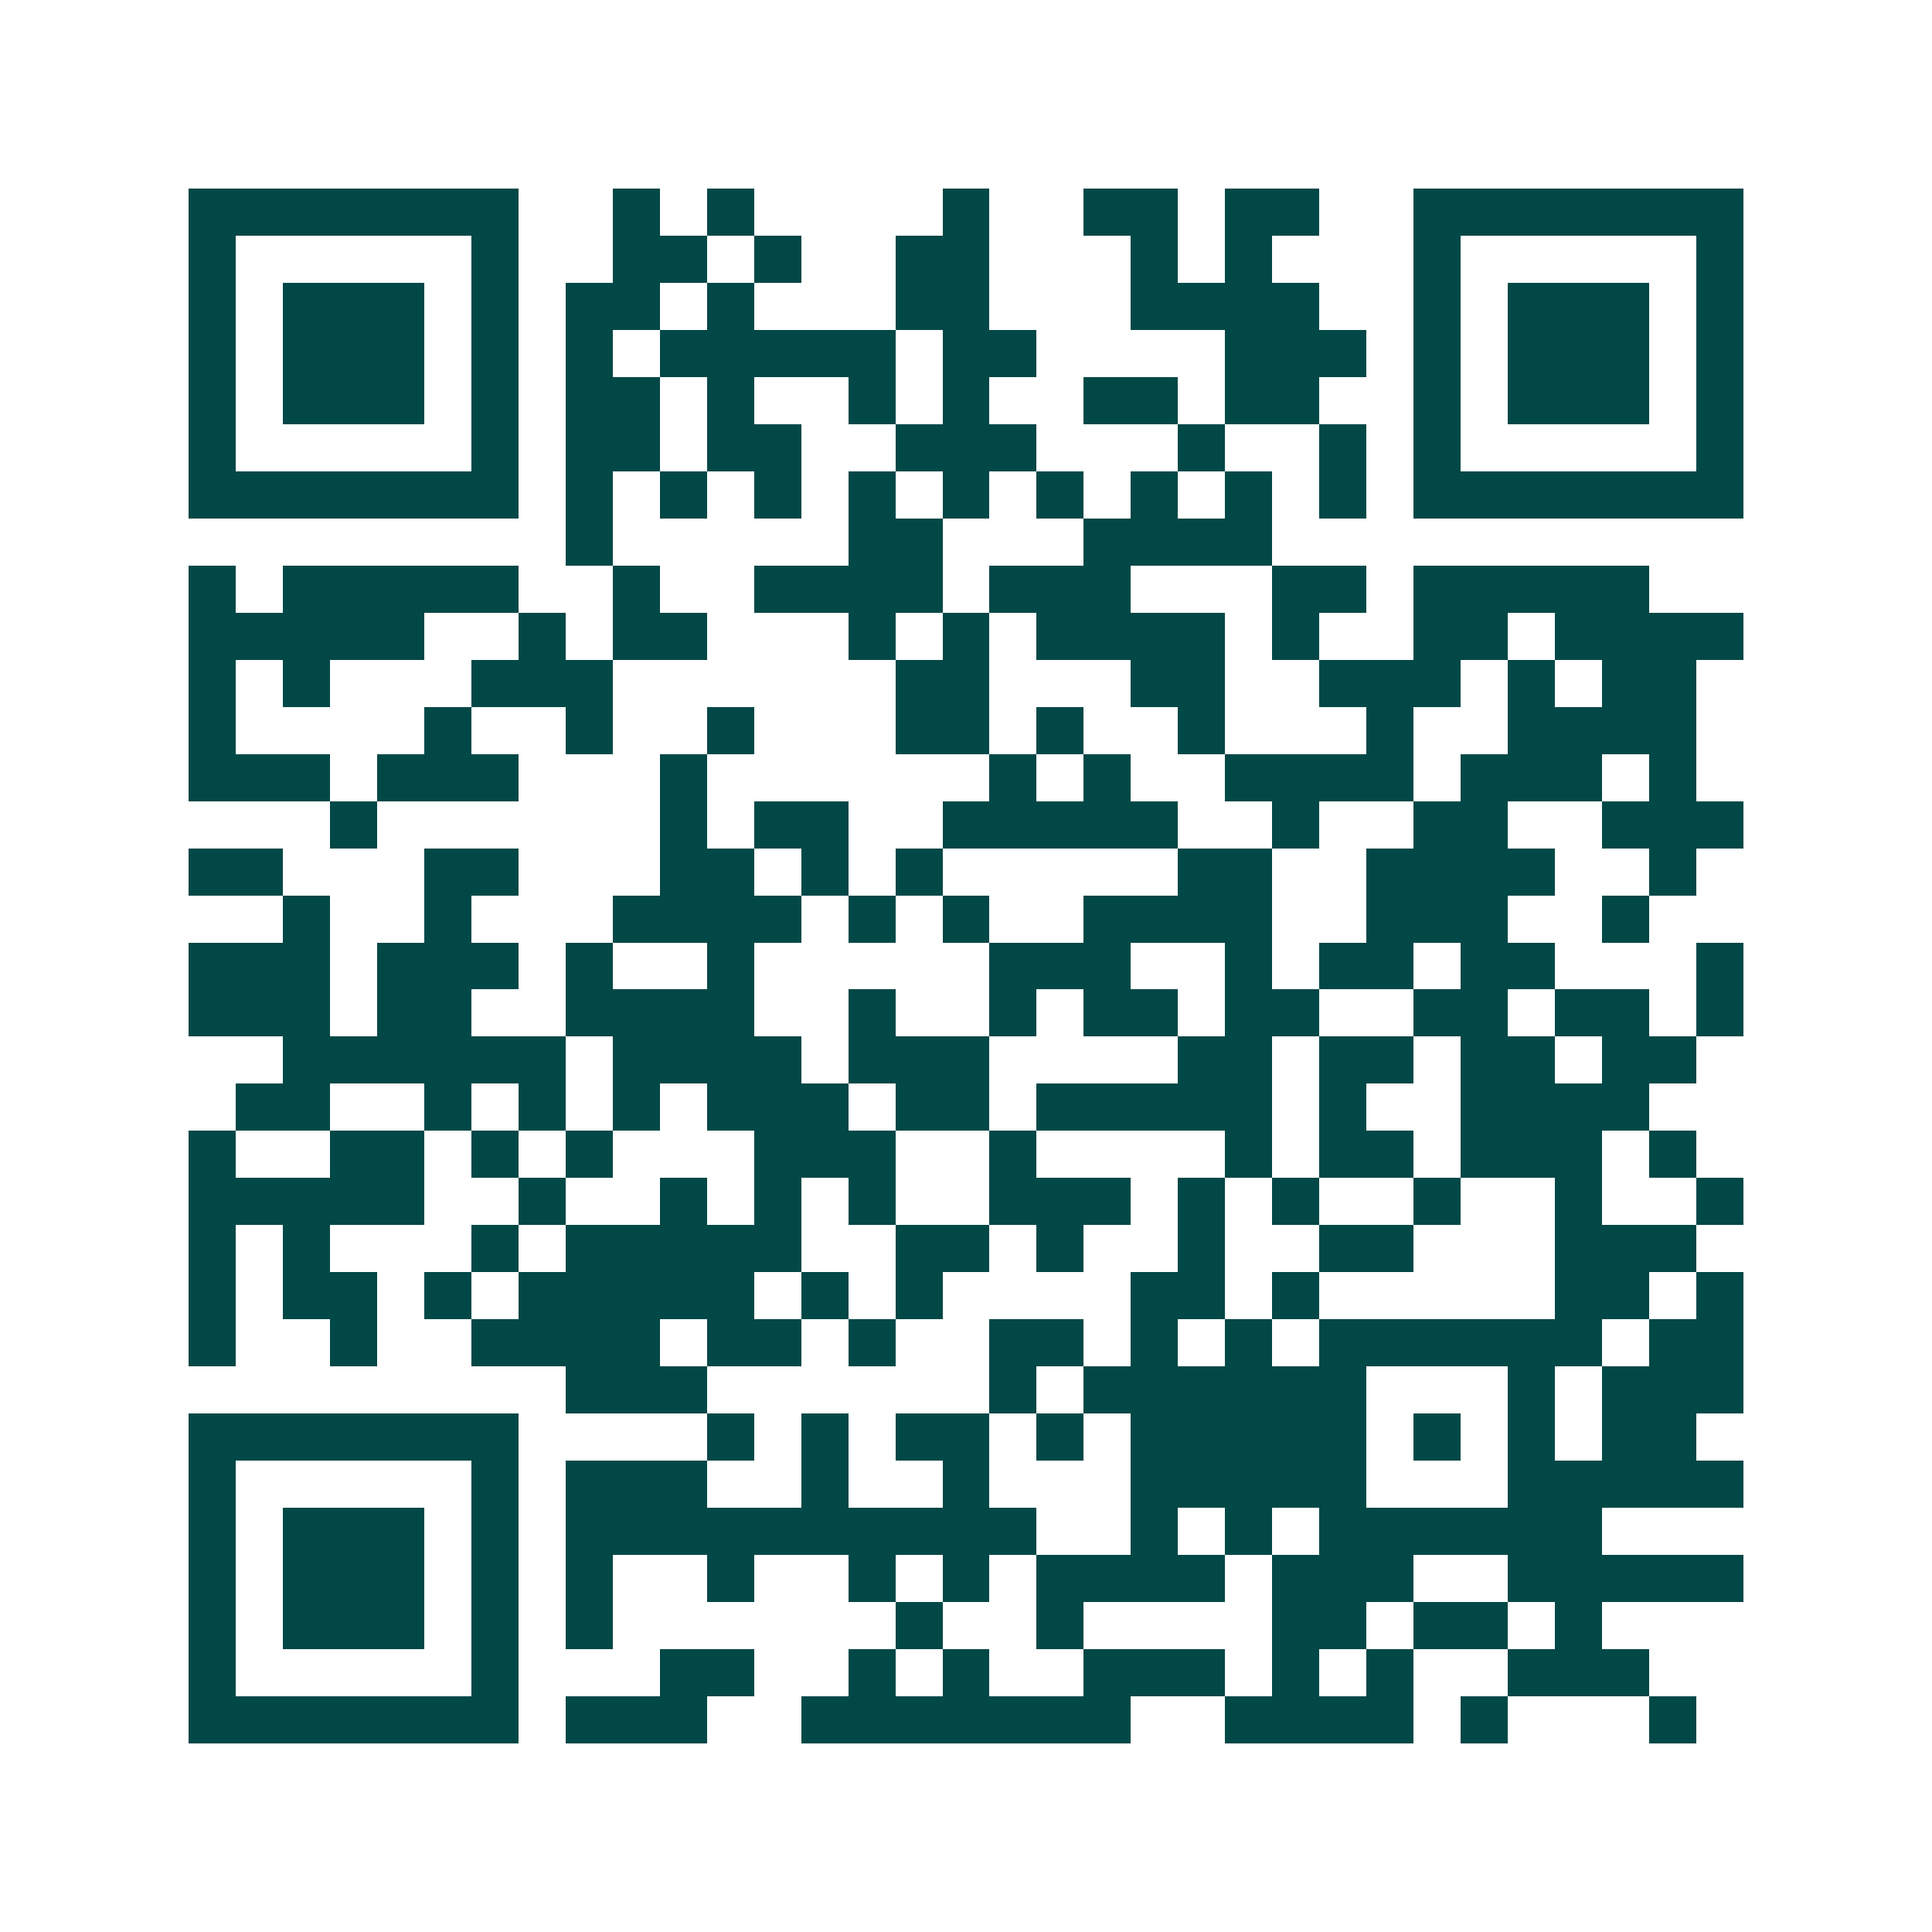 <svg xmlns="http://www.w3.org/2000/svg" width="200" height="200" viewBox="0 0 41 41" shape-rendering="crispEdges"><path fill="#ffffff" d="M0 0h41v41H0z"/><path stroke="#014847" d="M4 4.5h7m2 0h1m1 0h1m4 0h1m2 0h2m1 0h2m2 0h7M4 5.5h1m5 0h1m2 0h2m1 0h1m2 0h2m3 0h1m1 0h1m3 0h1m5 0h1M4 6.5h1m1 0h3m1 0h1m1 0h2m1 0h1m3 0h2m3 0h4m2 0h1m1 0h3m1 0h1M4 7.5h1m1 0h3m1 0h1m1 0h1m1 0h5m1 0h2m4 0h3m1 0h1m1 0h3m1 0h1M4 8.5h1m1 0h3m1 0h1m1 0h2m1 0h1m2 0h1m1 0h1m2 0h2m1 0h2m2 0h1m1 0h3m1 0h1M4 9.5h1m5 0h1m1 0h2m1 0h2m2 0h3m3 0h1m2 0h1m1 0h1m5 0h1M4 10.5h7m1 0h1m1 0h1m1 0h1m1 0h1m1 0h1m1 0h1m1 0h1m1 0h1m1 0h1m1 0h7M12 11.5h1m5 0h2m3 0h4M4 12.5h1m1 0h5m2 0h1m2 0h4m1 0h3m3 0h2m1 0h5M4 13.5h5m2 0h1m1 0h2m3 0h1m1 0h1m1 0h4m1 0h1m2 0h2m1 0h4M4 14.5h1m1 0h1m3 0h3m6 0h2m3 0h2m2 0h3m1 0h1m1 0h2M4 15.5h1m4 0h1m2 0h1m2 0h1m3 0h2m1 0h1m2 0h1m3 0h1m2 0h4M4 16.5h3m1 0h3m3 0h1m6 0h1m1 0h1m2 0h4m1 0h3m1 0h1M7 17.5h1m6 0h1m1 0h2m2 0h5m2 0h1m2 0h2m2 0h3M4 18.5h2m3 0h2m3 0h2m1 0h1m1 0h1m5 0h2m2 0h4m2 0h1M6 19.5h1m2 0h1m3 0h4m1 0h1m1 0h1m2 0h4m2 0h3m2 0h1M4 20.5h3m1 0h3m1 0h1m2 0h1m5 0h3m2 0h1m1 0h2m1 0h2m3 0h1M4 21.5h3m1 0h2m2 0h4m2 0h1m2 0h1m1 0h2m1 0h2m2 0h2m1 0h2m1 0h1M6 22.5h6m1 0h4m1 0h3m4 0h2m1 0h2m1 0h2m1 0h2M5 23.5h2m2 0h1m1 0h1m1 0h1m1 0h3m1 0h2m1 0h5m1 0h1m2 0h4M4 24.5h1m2 0h2m1 0h1m1 0h1m3 0h3m2 0h1m4 0h1m1 0h2m1 0h3m1 0h1M4 25.5h5m2 0h1m2 0h1m1 0h1m1 0h1m2 0h3m1 0h1m1 0h1m2 0h1m2 0h1m2 0h1M4 26.5h1m1 0h1m3 0h1m1 0h5m2 0h2m1 0h1m2 0h1m2 0h2m3 0h3M4 27.5h1m1 0h2m1 0h1m1 0h5m1 0h1m1 0h1m4 0h2m1 0h1m5 0h2m1 0h1M4 28.5h1m2 0h1m2 0h4m1 0h2m1 0h1m2 0h2m1 0h1m1 0h1m1 0h6m1 0h2M12 29.5h3m6 0h1m1 0h6m3 0h1m1 0h3M4 30.5h7m4 0h1m1 0h1m1 0h2m1 0h1m1 0h5m1 0h1m1 0h1m1 0h2M4 31.5h1m5 0h1m1 0h3m2 0h1m2 0h1m3 0h5m3 0h5M4 32.5h1m1 0h3m1 0h1m1 0h10m2 0h1m1 0h1m1 0h6M4 33.5h1m1 0h3m1 0h1m1 0h1m2 0h1m2 0h1m1 0h1m1 0h4m1 0h3m2 0h5M4 34.5h1m1 0h3m1 0h1m1 0h1m6 0h1m2 0h1m4 0h2m1 0h2m1 0h1M4 35.5h1m5 0h1m3 0h2m2 0h1m1 0h1m2 0h3m1 0h1m1 0h1m2 0h3M4 36.5h7m1 0h3m2 0h7m2 0h4m1 0h1m3 0h1"/></svg>
